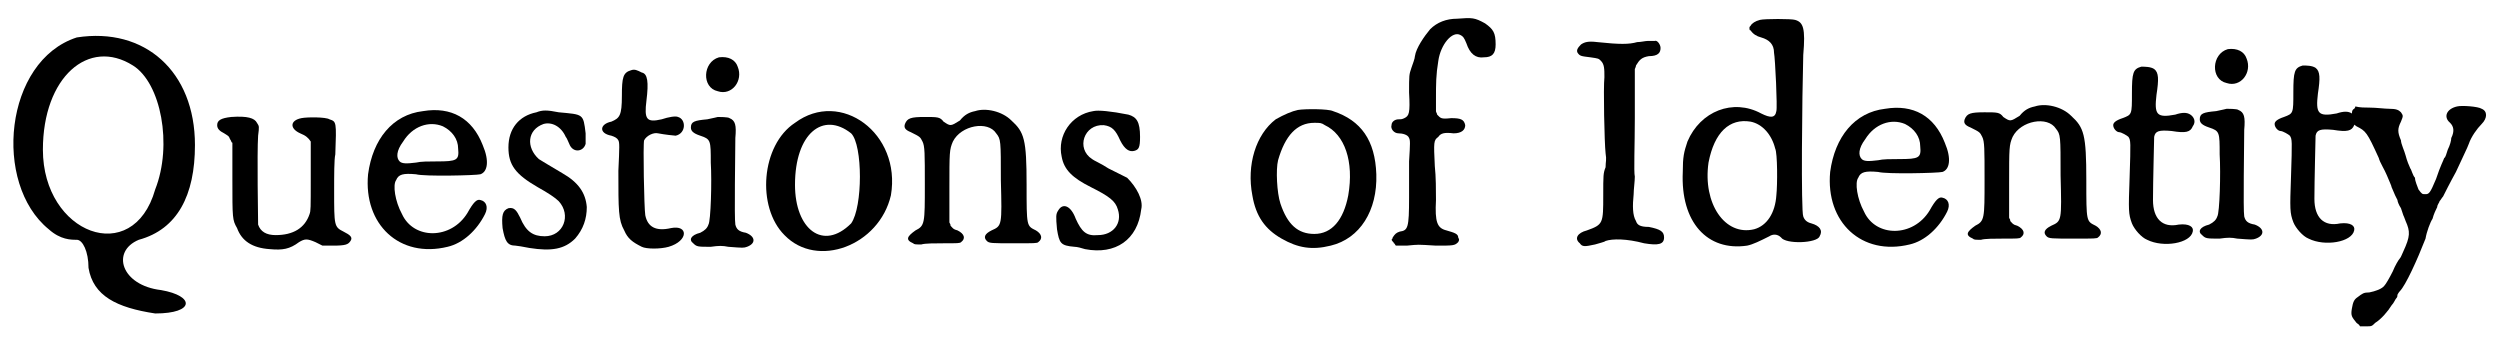 <?xml version='1.0' encoding='utf-8'?>
<svg xmlns="http://www.w3.org/2000/svg" xmlns:xlink="http://www.w3.org/1999/xlink" width="213px" height="29px" viewBox="0 0 2130 291" version="1.1">
<defs>
<path id="gl10763" d="M 62 4 C 0 24 -10 129 38 168 C 48 177 57 177 62 177 C 67 177 72 187 72 201 C 76 225 96 235 129 240 C 163 240 163 225 134 220 C 100 216 91 187 115 177 C 148 168 163 139 163 96 C 163 33 120 -5 62 4 M 110 28 C 134 43 144 96 129 134 C 110 201 33 172 33 100 C 33 38 72 4 110 28 z" fill="black"/><!-- width=182 height=249 -->
<path id="gl10764" d="M 25 11 C 16 12 13 14 13 18 C 13 21 15 23 19 25 C 22 27 23 27 24 30 C 25 31 25 33 26 33 C 26 44 26 54 26 64 C 26 98 26 99 30 106 C 34 117 43 123 58 124 C 69 125 75 124 83 118 C 88 115 90 115 97 118 C 99 119 101 120 103 121 C 106 121 109 121 112 121 C 123 121 125 120 127 117 C 129 114 127 112 121 109 C 113 105 113 104 113 74 C 113 61 113 47 114 43 C 115 15 115 15 109 13 C 106 11 90 11 85 12 C 75 14 75 21 84 25 C 89 27 91 29 93 32 C 93 34 93 45 93 63 C 93 90 93 91 92 94 C 88 106 78 112 63 112 C 55 112 50 109 48 103 C 48 100 47 42 48 27 C 49 19 49 19 47 16 C 45 12 39 10 25 11 z" fill="black"/><!-- width=142 height=135 -->
<path id="gl10765" d="M 72 19 C 46 22 29 43 25 73 C 21 116 52 145 93 135 C 106 132 118 121 125 107 C 128 101 126 96 121 95 C 118 94 115 97 110 106 C 96 129 64 129 54 107 C 48 96 46 82 49 78 C 51 73 55 72 66 73 C 73 75 117 74 121 73 C 127 71 129 62 123 48 C 114 25 96 15 72 19 M 89 32 C 97 36 102 43 102 51 C 103 61 101 62 84 62 C 77 62 70 62 66 63 C 58 64 54 64 52 62 C 49 59 49 53 55 45 C 63 32 77 27 89 32 z" fill="black"/><!-- width=141 height=151 -->
<path id="gl10766" d="M 39 15 C 24 18 15 29 15 45 C 15 60 21 68 40 79 C 49 84 55 88 58 91 C 69 103 62 121 46 121 C 36 121 30 117 25 105 C 22 99 20 96 15 97 C 10 99 9 103 10 114 C 12 125 14 129 21 129 C 22 129 28 130 33 131 C 52 134 63 132 72 123 C 79 115 82 106 82 96 C 81 84 75 75 61 67 C 46 58 44 57 41 55 C 30 45 31 30 45 25 C 52 23 60 27 64 36 C 65 37 66 40 67 42 C 70 50 79 49 81 42 C 81 40 81 38 81 33 C 79 16 79 17 58 15 C 48 13 44 13 39 15 z" fill="black"/><!-- width=96 height=146 -->
<path id="gl10767" d="M 44 10 C 37 12 36 16 36 32 C 36 49 34 51 27 54 C 17 56 16 64 27 66 C 30 67 32 68 33 70 C 34 72 34 75 33 96 C 33 130 33 138 38 147 C 41 154 45 157 53 161 C 57 163 69 163 76 161 C 93 156 93 142 78 145 C 65 148 58 144 56 134 C 55 128 54 73 55 70 C 57 66 63 63 67 64 C 72 65 81 66 82 66 C 91 64 91 52 84 50 C 82 49 76 50 70 52 C 57 55 55 52 57 36 C 59 20 58 13 53 12 C 49 10 47 9 44 10 z" fill="black"/><!-- width=99 height=175 -->
<path id="gl10768" d="M 37 7 C 23 11 22 33 36 36 C 48 40 58 27 53 15 C 51 9 45 6 37 7 M 36 58 C 36 58 32 59 27 60 C 16 61 13 62 13 67 C 13 70 15 72 21 74 C 30 77 30 78 30 97 C 31 113 30 147 28 150 C 27 153 25 155 21 157 C 13 159 11 163 15 166 C 18 169 19 169 30 169 C 37 168 40 168 45 169 C 58 170 58 170 61 169 C 69 166 68 160 60 157 C 54 156 52 154 51 150 C 50 145 51 88 51 76 C 52 65 51 61 46 59 C 45 58 37 58 36 58 z" fill="black"/><!-- width=79 height=201 -->
<path id="gl10769" d="M 33 19 C 4 38 0 91 24 115 C 52 144 105 124 115 81 C 124 28 72 -10 33 19 M 81 28 C 91 38 91 91 81 105 C 57 129 33 110 33 72 C 33 28 57 9 81 28 z" fill="black"/><!-- width=129 height=139 -->
<path id="gl10770" d="M 73 13 C 68 14 64 16 60 21 C 52 26 52 26 46 22 C 43 18 41 18 30 18 C 18 18 15 19 13 24 C 12 27 13 29 18 31 C 26 35 26 35 28 39 C 30 43 30 49 30 76 C 30 109 30 111 22 115 C 15 120 13 123 20 126 C 21 127 22 127 27 127 C 30 126 39 126 46 126 C 58 126 60 126 61 125 C 65 122 64 118 58 115 C 54 114 54 113 52 111 C 52 109 51 109 51 108 C 51 98 51 88 51 79 C 51 48 51 46 54 39 C 61 25 84 21 91 32 C 95 37 95 38 95 72 C 96 111 96 111 87 115 C 81 118 80 121 83 124 C 85 126 87 126 107 126 C 124 126 126 126 127 125 C 131 122 130 118 125 115 C 117 111 117 112 117 76 C 117 37 115 31 104 21 C 96 13 82 10 73 13 z" fill="black"/><!-- width=142 height=142 -->
<path id="gl4617" d="M 44 13 C 25 16 13 34 17 52 C 19 63 26 70 42 78 C 58 86 63 90 65 97 C 69 109 61 119 48 119 C 38 120 34 116 29 105 C 25 94 18 91 14 98 C 12 101 12 103 13 114 C 15 126 16 128 28 129 C 30 129 34 130 37 131 C 63 136 82 123 85 97 C 87 89 81 78 73 70 C 71 69 65 66 57 62 C 51 58 44 55 43 54 C 29 45 36 24 53 25 C 60 26 63 29 67 38 C 71 46 75 48 79 47 C 83 46 84 44 84 35 C 84 22 81 18 74 16 C 59 13 48 12 44 13 z" fill="black"/><!-- width=100 height=145 -->
<path id="gl10771" d="M 54 14 C 49 15 42 18 35 22 C 18 35 10 61 15 87 C 18 105 26 116 40 124 C 54 132 66 134 82 130 C 107 124 122 100 121 69 C 120 40 108 23 84 15 C 80 13 60 13 54 14 M 77 27 C 94 35 102 58 97 87 C 93 108 83 120 68 120 C 54 120 45 112 39 94 C 36 85 35 65 37 57 C 43 36 53 25 68 25 C 73 25 74 25 77 27 z" fill="black"/><!-- width=136 height=144 -->
<path id="gl10772" d="M 87 16 C 78 16 70 19 64 25 C 59 31 52 41 51 48 C 51 50 49 55 48 58 C 46 64 46 64 46 79 C 47 97 46 99 42 101 C 40 102 39 102 37 102 C 34 102 31 104 31 107 C 30 110 33 114 37 114 C 40 114 45 115 46 118 C 47 120 47 122 46 138 C 46 144 46 159 46 169 C 46 195 45 197 38 198 C 35 199 34 200 32 203 C 32 204 31 205 31 205 C 32 207 33 207 33 208 C 34 208 34 210 35 210 C 38 210 41 210 44 210 C 55 209 52 209 69 210 C 84 210 85 210 88 207 C 89 205 89 205 88 203 C 88 200 85 199 78 197 C 70 195 68 190 69 171 C 69 163 69 151 68 142 C 67 121 67 120 71 117 C 73 114 76 113 84 114 C 91 114 94 111 94 107 C 93 102 90 101 82 101 C 73 102 73 101 70 98 C 70 97 69 96 69 95 C 69 91 69 87 69 84 C 69 72 69 64 71 52 C 73 38 83 26 90 30 C 92 31 93 32 95 37 C 98 46 103 50 110 49 C 117 49 120 46 120 38 C 120 28 118 25 111 20 C 102 15 100 15 87 16 z" fill="black"/><!-- width=131 height=220 -->
<path id="gl10773" d="M 73 12 C 71 12 67 13 64 13 C 57 15 49 15 30 13 C 22 12 19 13 16 15 C 13 18 12 20 13 22 C 15 25 16 25 24 26 C 31 27 31 27 33 29 C 36 32 36 36 36 43 C 35 52 36 99 37 108 C 38 114 37 115 37 120 C 35 125 35 127 35 144 C 35 168 35 169 21 174 C 13 176 10 181 15 185 C 17 188 19 188 28 186 C 31 185 36 184 37 183 C 43 181 55 181 70 185 C 82 187 87 186 87 180 C 87 175 84 173 74 171 C 66 171 64 169 63 166 C 60 161 60 153 61 143 C 61 139 62 132 62 128 C 61 124 62 101 62 78 C 62 64 62 50 62 36 C 63 34 63 33 63 33 C 66 28 68 26 74 25 C 82 25 84 22 84 18 C 84 15 81 11 79 12 C 78 12 76 12 73 12 z" fill="black"/><!-- width=98 height=198 -->
<path id="gl10774" d="M 78 10 C 74 11 71 13 70 15 C 69 16 69 16 69 17 C 69 18 69 19 70 19 C 72 22 75 24 79 25 C 86 27 90 31 90 38 C 91 43 93 85 92 88 C 91 94 87 94 79 90 C 55 77 27 88 16 114 C 13 123 12 127 12 140 C 10 183 33 208 67 203 C 72 202 78 199 86 195 C 89 193 93 193 96 196 C 100 202 127 201 129 195 C 132 190 129 186 122 184 C 118 183 116 181 115 178 C 113 174 114 75 115 40 C 117 17 115 12 108 10 C 105 9 82 9 78 10 M 70 97 C 80 99 88 108 91 120 C 93 124 93 151 92 160 C 91 175 84 186 73 189 C 48 195 29 167 34 132 C 39 106 52 94 70 97 z" fill="black"/><!-- width=153 height=241 -->
<path id="gl10765" d="M 72 19 C 46 22 29 43 25 73 C 21 116 52 145 93 135 C 106 132 118 121 125 107 C 128 101 126 96 121 95 C 118 94 115 97 110 106 C 96 129 64 129 54 107 C 48 96 46 82 49 78 C 51 73 55 72 66 73 C 73 75 117 74 121 73 C 127 71 129 62 123 48 C 114 25 96 15 72 19 M 89 32 C 97 36 102 43 102 51 C 103 61 101 62 84 62 C 77 62 70 62 66 63 C 58 64 54 64 52 62 C 49 59 49 53 55 45 C 63 32 77 27 89 32 z" fill="black"/><!-- width=141 height=151 -->
<path id="gl10770" d="M 73 13 C 68 14 64 16 60 21 C 52 26 52 26 46 22 C 43 18 41 18 30 18 C 18 18 15 19 13 24 C 12 27 13 29 18 31 C 26 35 26 35 28 39 C 30 43 30 49 30 76 C 30 109 30 111 22 115 C 15 120 13 123 20 126 C 21 127 22 127 27 127 C 30 126 39 126 46 126 C 58 126 60 126 61 125 C 65 122 64 118 58 115 C 54 114 54 113 52 111 C 52 109 51 109 51 108 C 51 98 51 88 51 79 C 51 48 51 46 54 39 C 61 25 84 21 91 32 C 95 37 95 38 95 72 C 96 111 96 111 87 115 C 81 118 80 121 83 124 C 85 126 87 126 107 126 C 124 126 126 126 127 125 C 131 122 130 118 125 115 C 117 111 117 112 117 76 C 117 37 115 31 104 21 C 96 13 82 10 73 13 z" fill="black"/><!-- width=142 height=142 -->
<path id="gl10775" d="M 46 13 C 39 15 38 18 38 36 C 38 54 38 54 30 57 C 24 59 22 61 22 63 C 22 66 25 69 27 69 C 29 69 34 72 35 73 C 37 76 37 77 36 108 C 35 136 35 139 38 147 C 40 152 46 159 51 161 C 65 168 88 164 90 154 C 91 150 87 147 78 148 C 64 151 56 143 56 127 C 56 112 57 75 57 73 C 58 68 61 67 72 68 C 84 70 88 69 90 64 C 93 60 91 56 88 54 C 85 52 81 52 75 54 C 59 57 57 54 59 37 C 61 24 61 18 57 15 C 54 13 49 13 46 13 z" fill="black"/><!-- width=103 height=178 -->
<path id="gl10768" d="M 37 7 C 23 11 22 33 36 36 C 48 40 58 27 53 15 C 51 9 45 6 37 7 M 36 58 C 36 58 32 59 27 60 C 16 61 13 62 13 67 C 13 70 15 72 21 74 C 30 77 30 78 30 97 C 31 113 30 147 28 150 C 27 153 25 155 21 157 C 13 159 11 163 15 166 C 18 169 19 169 30 169 C 37 168 40 168 45 169 C 58 170 58 170 61 169 C 69 166 68 160 60 157 C 54 156 52 154 51 150 C 50 145 51 88 51 76 C 52 65 51 61 46 59 C 45 58 37 58 36 58 z" fill="black"/><!-- width=79 height=201 -->
<path id="gl10775" d="M 46 13 C 39 15 38 18 38 36 C 38 54 38 54 30 57 C 24 59 22 61 22 63 C 22 66 25 69 27 69 C 29 69 34 72 35 73 C 37 76 37 77 36 108 C 35 136 35 139 38 147 C 40 152 46 159 51 161 C 65 168 88 164 90 154 C 91 150 87 147 78 148 C 64 151 56 143 56 127 C 56 112 57 75 57 73 C 58 68 61 67 72 68 C 84 70 88 69 90 64 C 93 60 91 56 88 54 C 85 52 81 52 75 54 C 59 57 57 54 59 37 C 61 24 61 18 57 15 C 54 13 49 13 46 13 z" fill="black"/><!-- width=103 height=178 -->
<path id="gl10776" d="M 117 58 C 108 60 105 67 111 72 C 114 75 115 79 112 85 C 112 87 111 91 109 95 C 108 98 107 102 106 102 C 105 105 103 108 99 120 C 94 132 93 133 90 133 C 87 133 87 133 84 129 C 83 126 81 122 81 119 C 79 117 78 112 77 111 C 76 109 74 104 73 100 C 72 96 69 90 69 87 C 66 80 66 77 69 71 C 71 66 71 66 69 63 C 67 61 65 60 59 60 C 55 60 48 59 42 59 C 38 59 34 59 30 58 C 30 59 29 60 29 60 C 27 61 27 63 27 66 C 27 72 28 73 31 75 C 39 79 40 80 50 102 C 51 106 55 112 57 117 C 59 122 61 126 61 127 C 62 129 63 132 64 134 C 65 136 66 138 66 138 C 66 139 67 142 69 145 C 70 148 71 151 71 151 C 71 151 72 153 73 156 C 77 165 77 169 71 182 C 70 184 69 187 68 188 C 67 189 64 194 62 199 C 59 205 56 210 55 211 C 53 214 47 216 42 217 C 37 217 36 218 32 221 C 29 223 28 225 27 231 C 26 237 27 238 31 243 C 32 244 33 244 34 246 C 36 246 37 246 39 246 C 44 246 44 246 47 243 C 52 240 58 233 61 228 C 63 226 64 223 65 222 C 66 221 66 220 66 219 C 66 219 67 217 68 216 C 73 211 83 189 90 171 C 91 165 94 157 96 154 C 97 150 99 146 100 144 C 100 142 102 140 102 139 C 103 138 104 136 105 135 C 106 133 111 123 116 114 C 121 103 126 93 127 90 C 129 84 134 77 138 73 C 143 68 143 62 138 60 C 135 58 121 57 117 58 z" fill="black"/><!-- width=150 height=258 -->
</defs>
<use xlink:href="#gl10763" x="0" y="28"/>
<use xlink:href="#gl10764" x="169" y="89"/>
<use xlink:href="#gl10765" x="286" y="76"/>
<use xlink:href="#gl10766" x="416" y="81"/>
<use xlink:href="#gl10767" x="492" y="50"/>
<use xlink:href="#gl10768" x="574" y="42"/>
<use xlink:href="#gl10769" x="643" y="86"/>
<use xlink:href="#gl10770" x="757" y="82"/>
<use xlink:href="#gl4617" x="887" y="82"/>
<use xlink:href="#gl10771" x="1052" y="80"/>
<use xlink:href="#gl10772" x="1155" y="0"/>
<use xlink:href="#gl10773" x="1332" y="23"/>
<use xlink:href="#gl10774" x="1423" y="7"/>
<use xlink:href="#gl10765" x="1536" y="74"/>
<use xlink:href="#gl10770" x="1663" y="78"/>
<use xlink:href="#gl10775" x="1781" y="44"/>
<use xlink:href="#gl10768" x="1864" y="35"/>
<use xlink:href="#gl10775" x="1919" y="43"/>
<use xlink:href="#gl10776" x="1980" y="33"/>
</svg>
